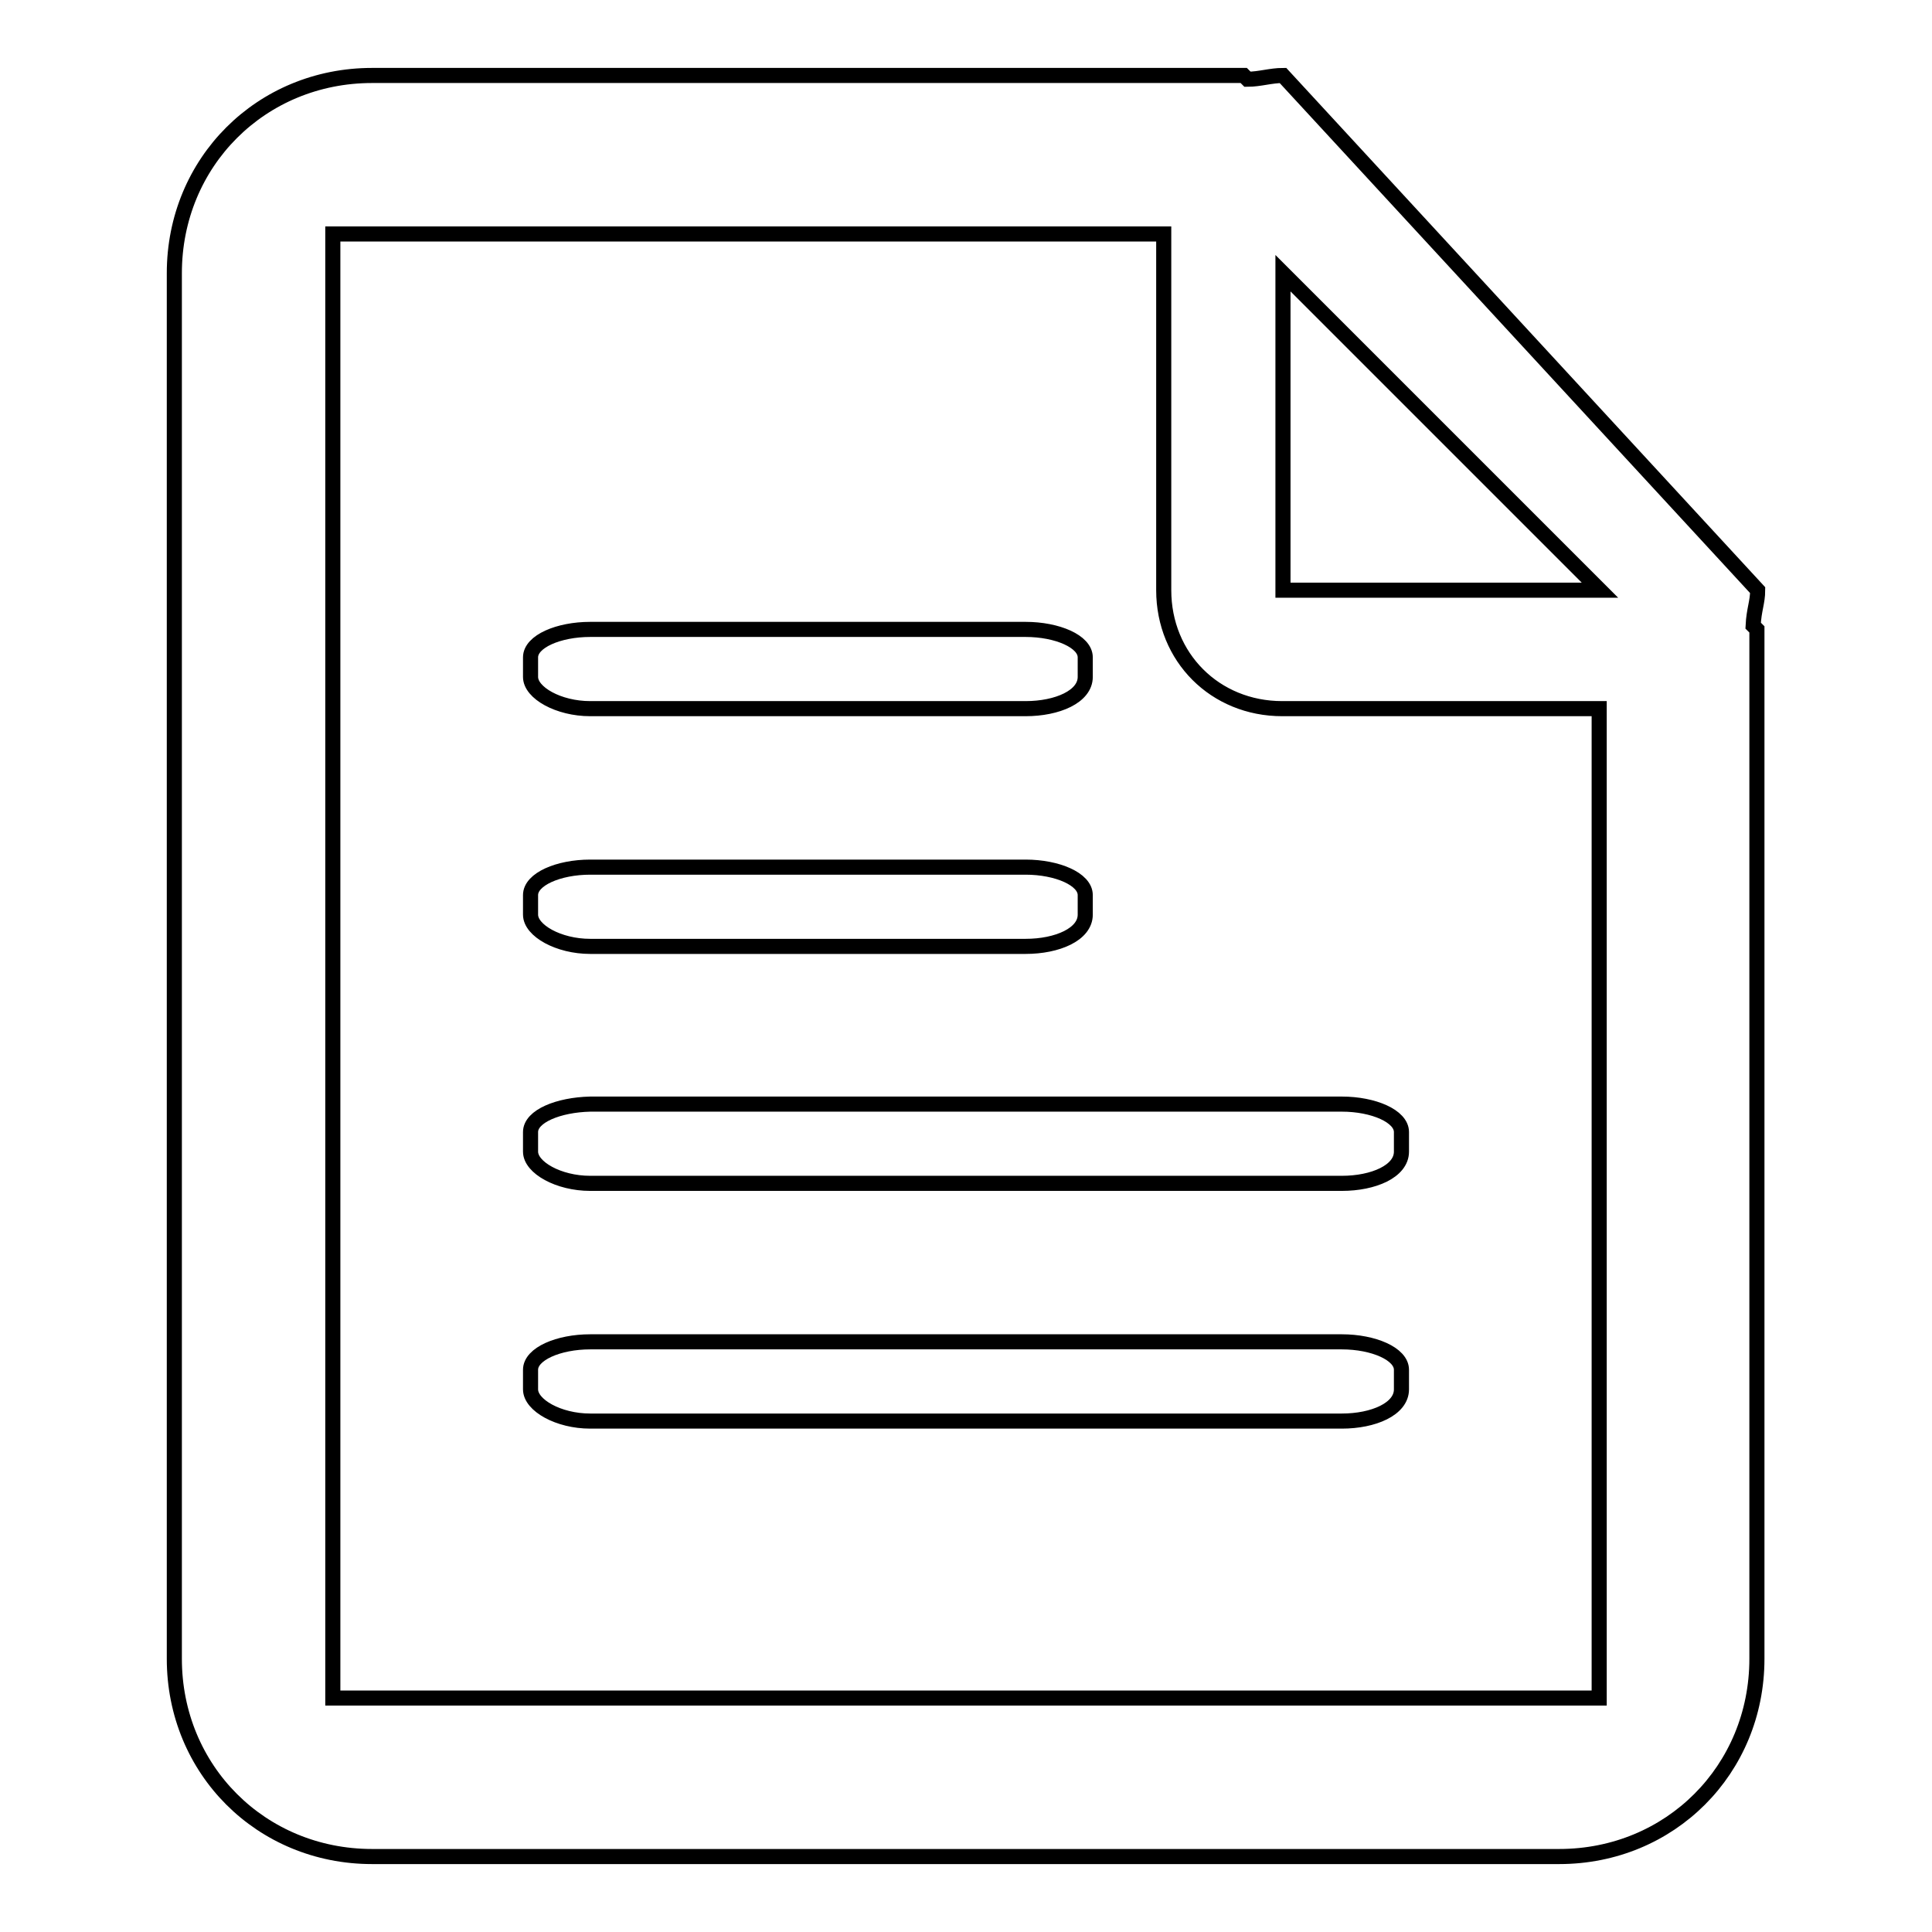<?xml version="1.0" encoding="utf-8"?>
<!-- Svg Vector Icons : http://www.onlinewebfonts.com/icon -->
<!DOCTYPE svg PUBLIC "-//W3C//DTD SVG 1.1//EN" "http://www.w3.org/Graphics/SVG/1.1/DTD/svg11.dtd">
<svg version="1.1" xmlns="http://www.w3.org/2000/svg" xmlns:xlink="http://www.w3.org/1999/xlink" x="0px" y="0px" viewBox="0 0 256 256" enable-background="new 0 0 256 256" xml:space="preserve">
<g> <path stroke-width="2" fill-opacity="0" stroke="#000000"  d="M232.9,78.2L170,10c-1.6,0-3.1,0.5-4.7,0.5l-0.5-0.5H49.3c-14.7,0-26.2,11.5-26.2,26.2v183.6 c0,14.7,11.5,26.2,26.2,26.2h157.3c14.7,0,26.2-11.5,26.2-26.2V83.4l-0.5-0.5C232.4,80.8,232.9,79.8,232.9,78.2z M211.9,225H44.1 V31h110.1v47.2c0,8.9,6.8,15.7,15.7,15.7h42V225z M170,78.2v-42l42,42H170z M78.2,125.4h57.7c4.2,0,7.9-1.6,7.9-4.2v-2.6 c0-2.1-3.7-3.7-7.9-3.7H78.2c-4.2,0-7.9,1.6-7.9,3.7v2.6C70.3,123.3,74,125.4,78.2,125.4z M78.2,93.9h57.7c4.2,0,7.9-1.6,7.9-4.2 v-2.6c0-2.1-3.7-3.7-7.9-3.7H78.2c-4.2,0-7.9,1.6-7.9,3.7v2.6C70.3,91.8,74,93.9,78.2,93.9z M70.3,150v2.6c0,2.1,3.7,4.2,7.9,4.2 h99.6c4.2,0,7.9-1.6,7.9-4.2V150c0-2.1-3.7-3.7-7.9-3.7H78.2C74,146.4,70.3,147.9,70.3,150z M177.8,177.8H78.2 c-4.2,0-7.9,1.6-7.9,3.7v2.6c0,2.1,3.7,4.2,7.9,4.2h99.6c4.2,0,7.9-1.6,7.9-4.2v-2.6C185.7,179.4,182,177.8,177.8,177.8z"/></g>
</svg>